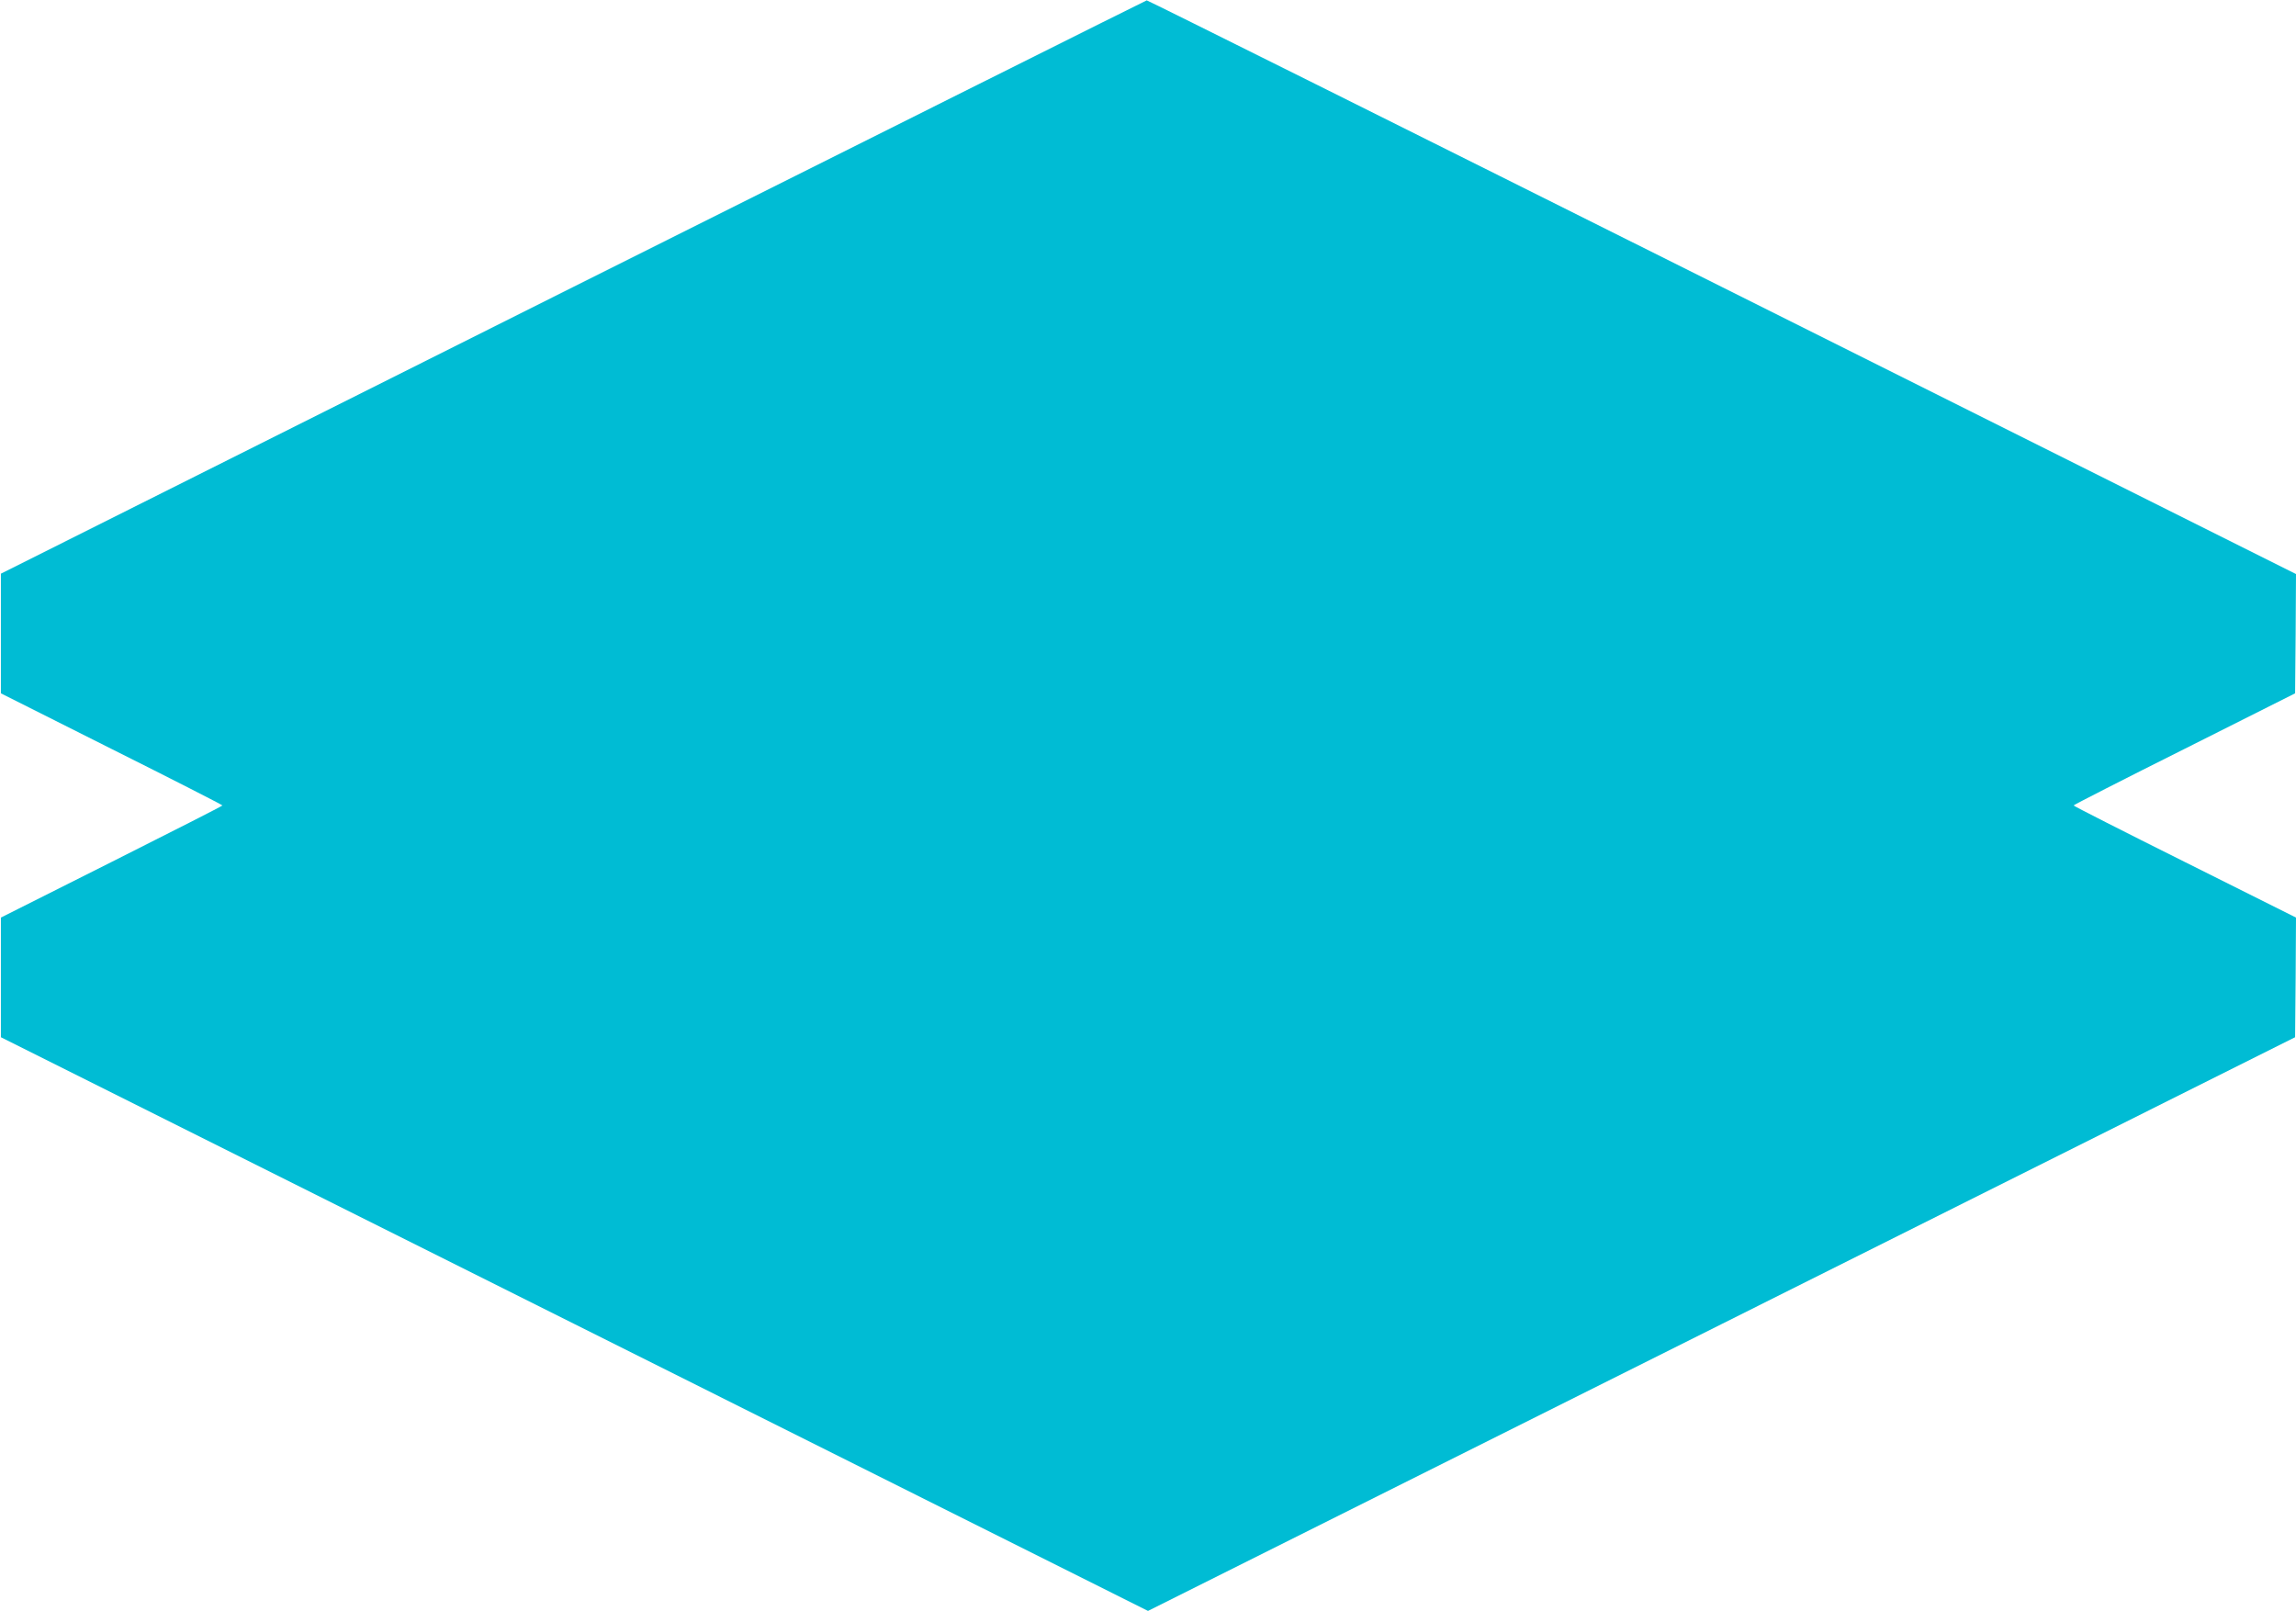 <?xml version="1.0" standalone="no"?>
<!DOCTYPE svg PUBLIC "-//W3C//DTD SVG 20010904//EN"
 "http://www.w3.org/TR/2001/REC-SVG-20010904/DTD/svg10.dtd">
<svg version="1.0" xmlns="http://www.w3.org/2000/svg"
 width="1280pt" height="898pt" viewBox="0 0 1280 898"
 preserveAspectRatio="xMidYMid meet">
<g transform="translate(0,898) scale(0.1,-0.1)"
fill="#00bcd4" stroke="none">
<path d="M3195 7380 l-3190 -1598 0 -333 0 -334 617 -310 c340 -170 618 -312
618 -315 0 -3 -278 -144 -618 -315 l-617 -310 0 -334 0 -333 3198 -1599 3197
-1599 3198 1599 3197 1599 3 333 2 334 -620 310 c-341 170 -620 312 -620 315
0 3 278 145 618 315 l617 310 3 332 2 333 -3200 1600 c-1760 880 -3203 1599
-3207 1598 -5 -1 -1443 -720 -3198 -1598z"/>
</g>
</svg>
